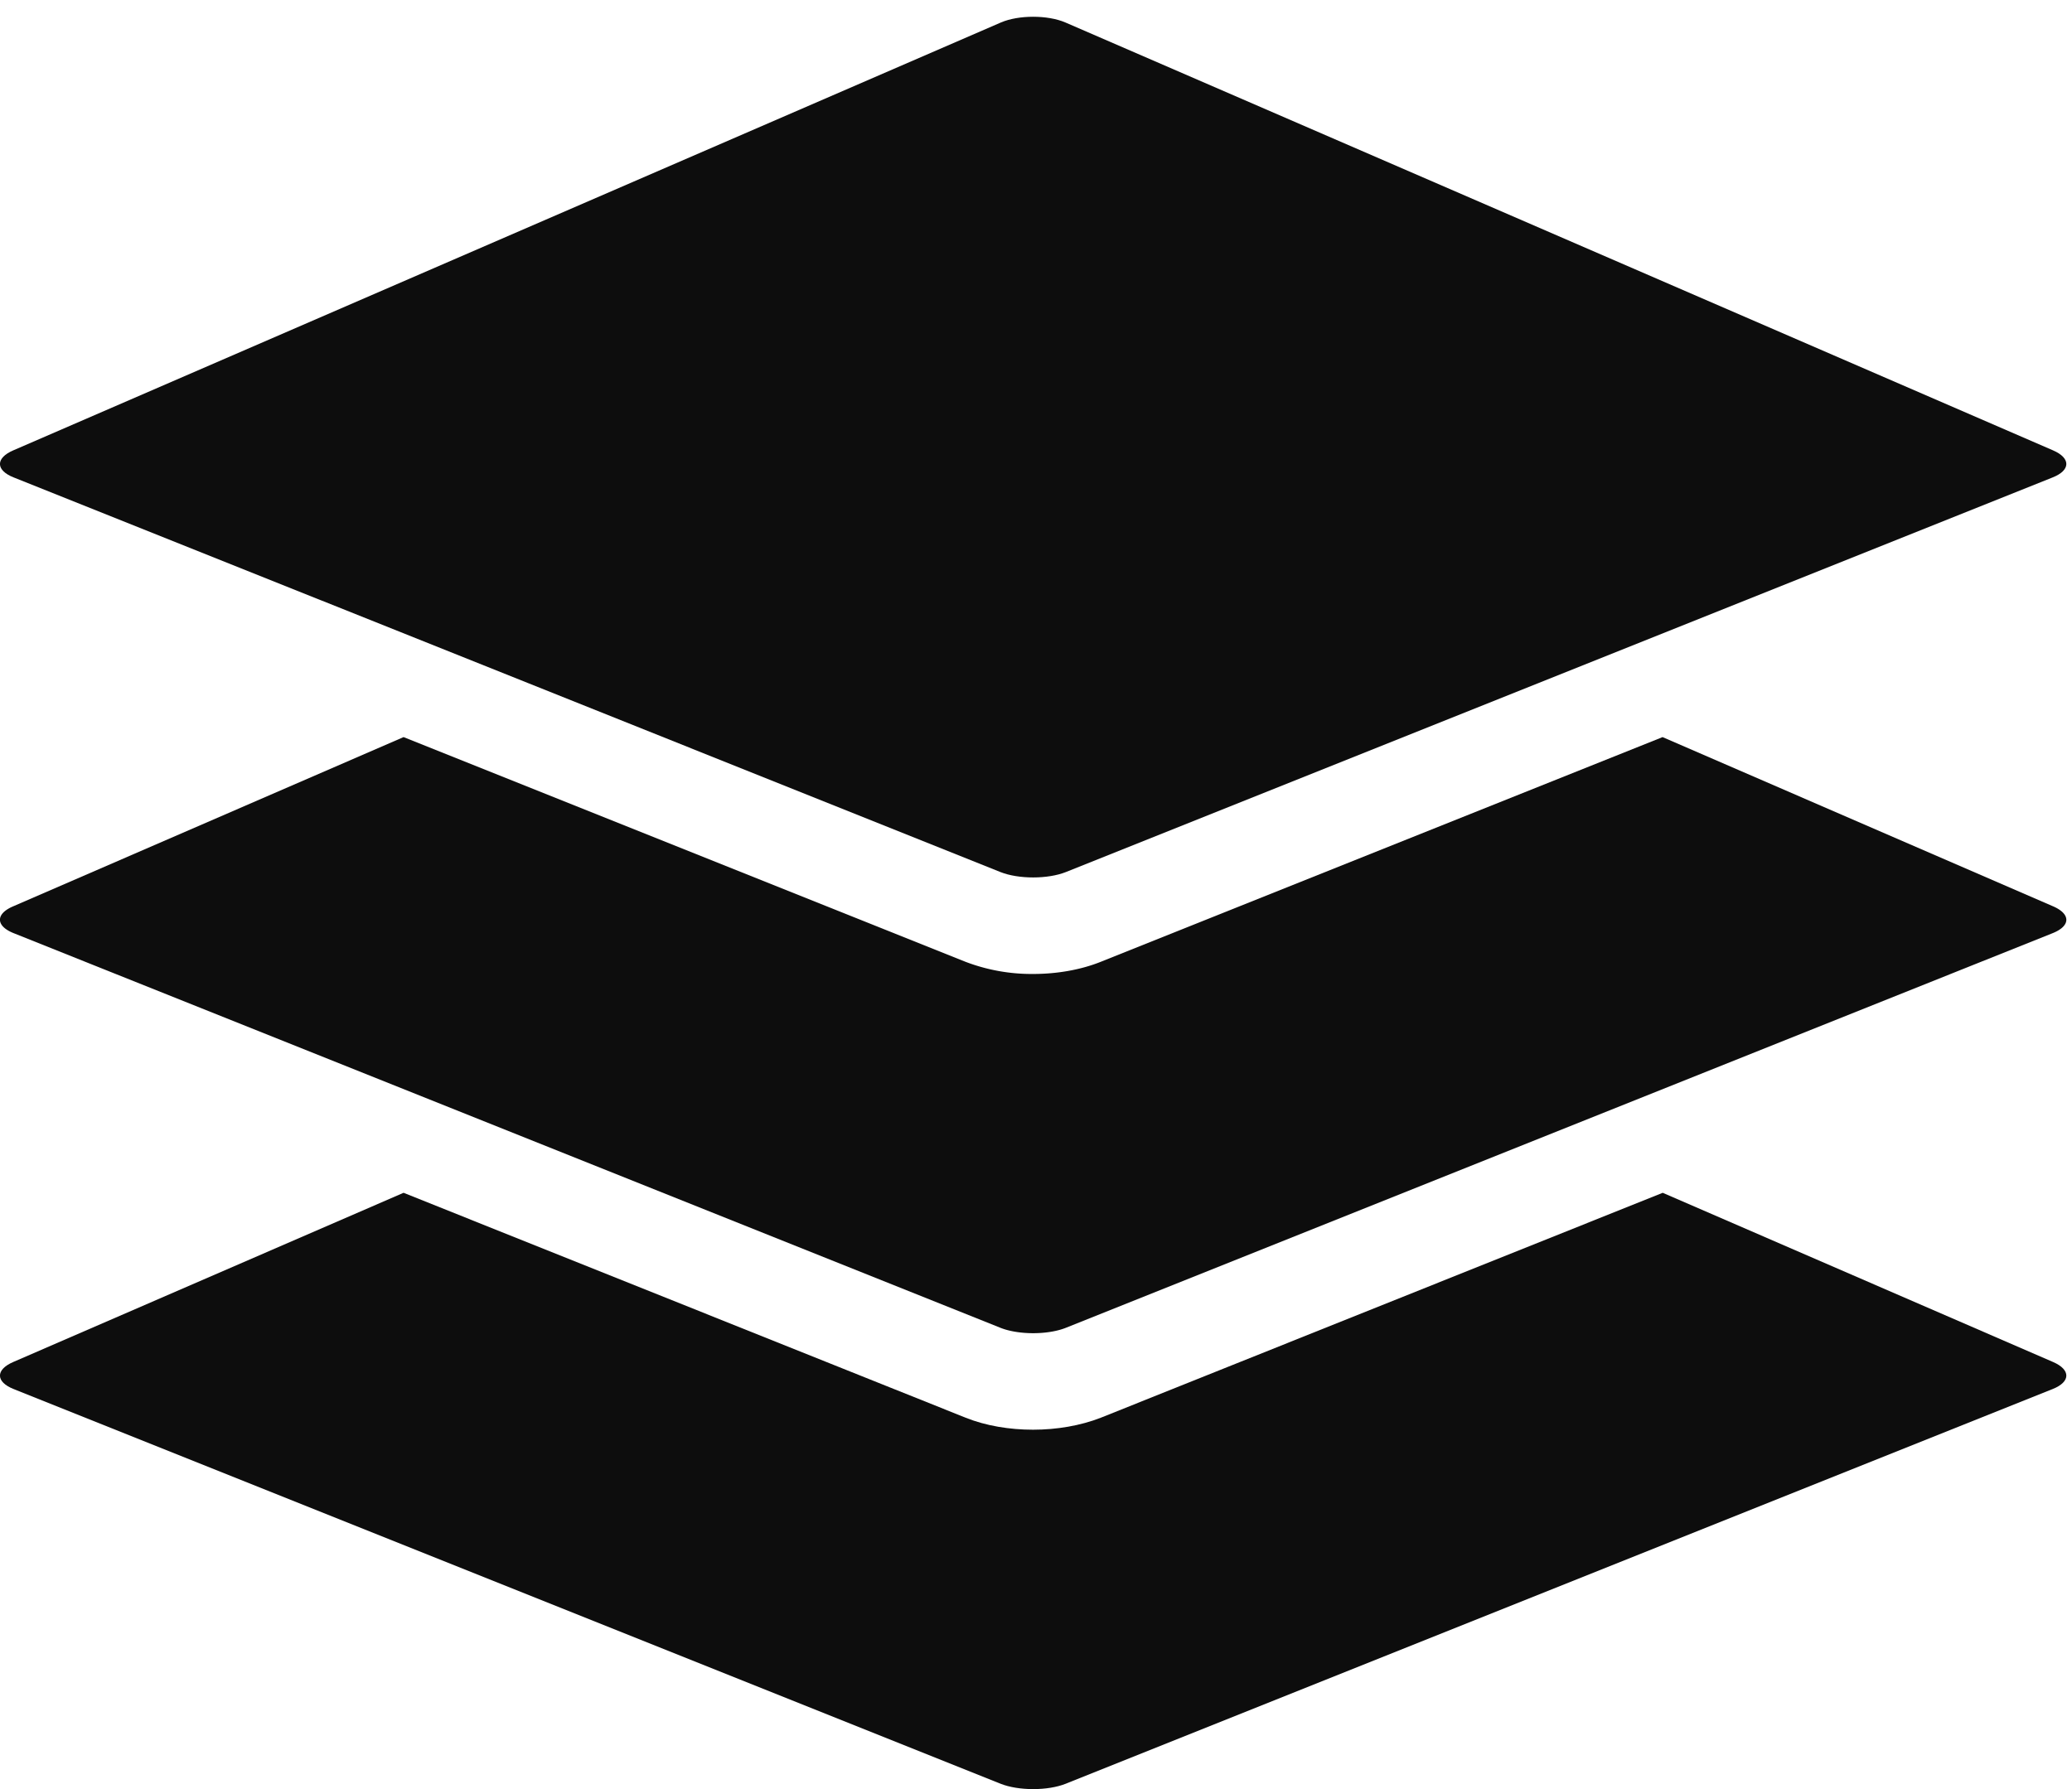 <?xml version="1.0" encoding="UTF-8"?> <svg xmlns="http://www.w3.org/2000/svg" width="44" height="38" viewBox="0 0 44 38"><title> layers-icon </title><g fill="none" fill-rule="evenodd"><path d="M.06.356h43.82v37.645H.06z"></path><path d="M43.598 28.929l-8.289-3.594-11.934 4.778c-.43.168-.934.254-1.437.254-.5 0-1-.082-1.43-.254L8.57 25.335.281 28.929c-.379.164-.375.422.008.574l20.957 8.383c.383.153 1.004.153 1.387 0l20.957-8.383c.383-.152.387-.41.008-.574z" fill="#0D0D0D"></path><path d="M43.598 19.25l-8.293-3.594-11.93 4.773c-.43.172-.934.258-1.434.258a3.932 3.932 0 0 1-1.437-.258L8.57 15.656.281 19.25c-.379.16-.375.417.008.57l20.957 8.383c.383.152 1.004.152 1.387 0L43.59 19.82c.383-.153.387-.406.008-.57z" fill="#0D0D0D"></path><path d="M.289 10.14l10.93 4.371 10.027 4.012c.383.152 1.004.152 1.387 0l10.031-4.012L43.59 10.14c.383-.152.387-.41.008-.574L22.621.476c-.375-.16-.988-.16-1.363 0L.281 9.566c-.379.164-.375.422.008.574z" fill="#0D0D0D"></path></g></svg> 